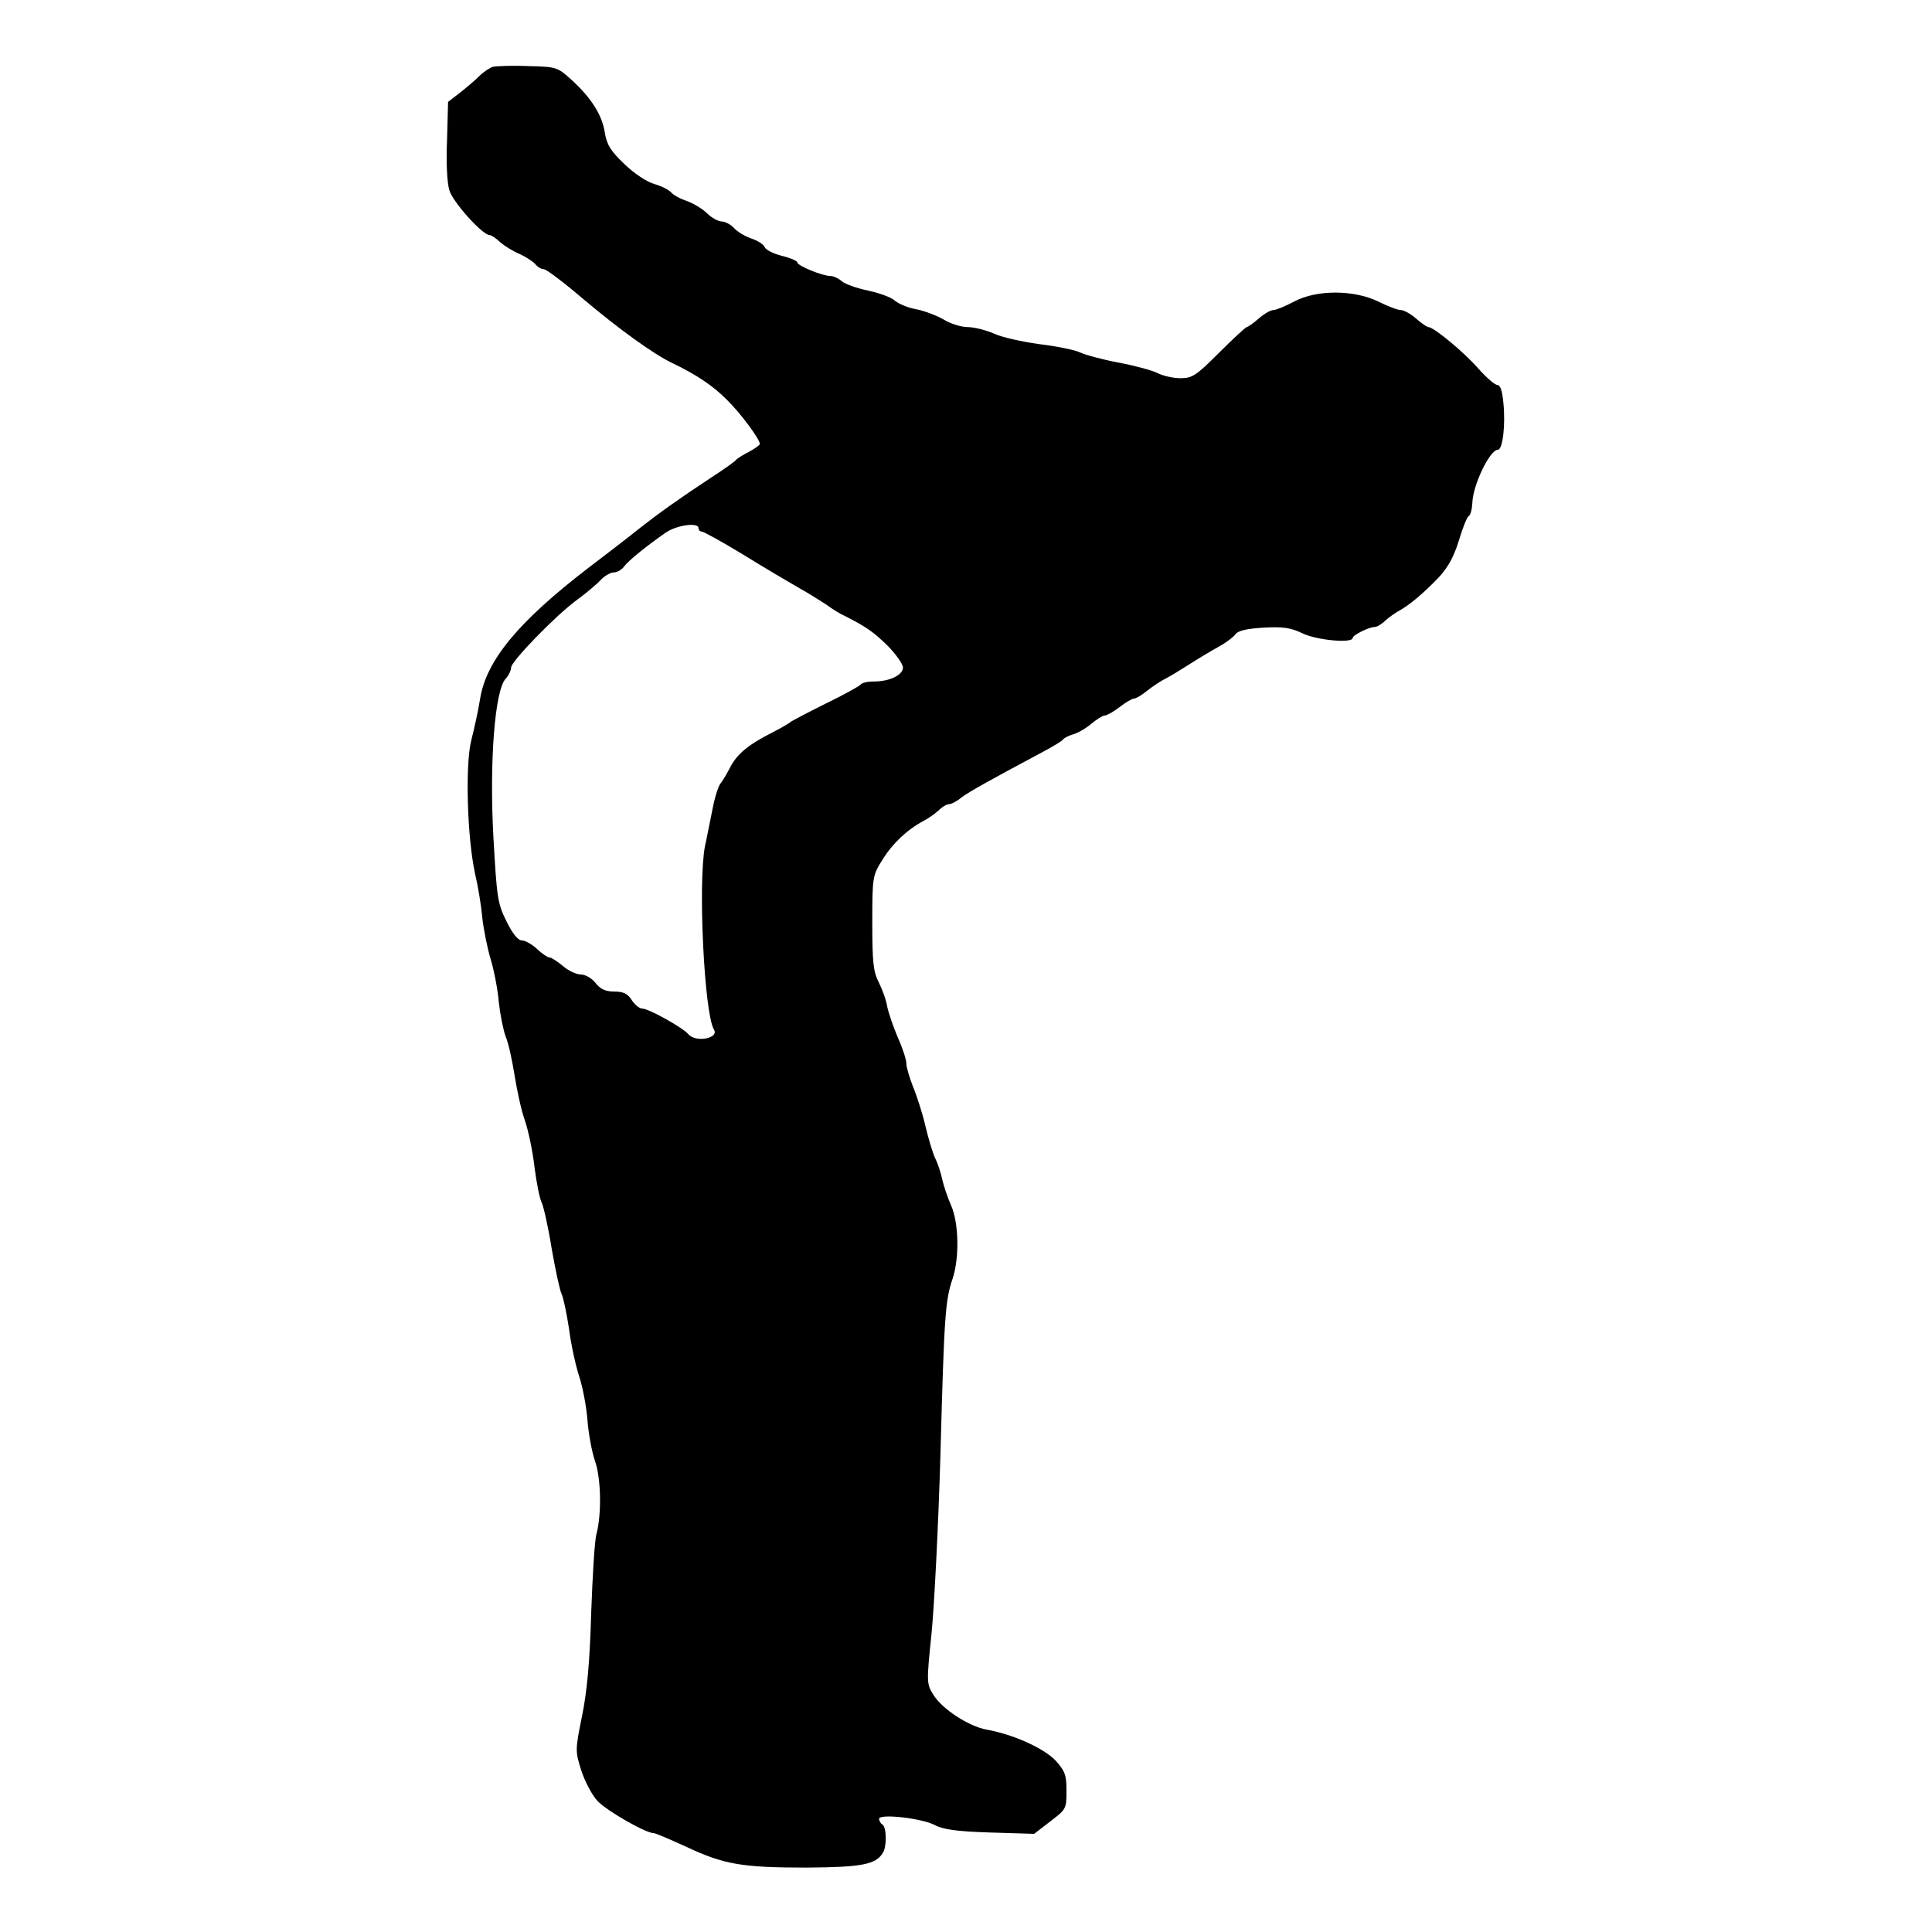<?xml version="1.0" standalone="no"?>
<!DOCTYPE svg PUBLIC "-//W3C//DTD SVG 20010904//EN"
 "http://www.w3.org/TR/2001/REC-SVG-20010904/DTD/svg10.dtd">
<svg version="1.0" xmlns="http://www.w3.org/2000/svg"
 width="567pt" height="567pt" viewBox="0 0 567 567"
 preserveAspectRatio="xMidYMid meet">
<g transform="translate(0,567) scale(0.1,-0.1)"
fill="#000000" stroke="none">
<path d="M1447 5474 c-10 -3 -28 -15 -40 -27 -12 -12 -38 -34 -57 -49 l-35
-27 -3 -112 c-3 -64 0 -127 7 -148 10 -34 97 -131 118 -131 5 0 19 -9 31 -21
13 -11 37 -26 56 -34 18 -8 38 -21 46 -29 7 -9 18 -16 26 -16 7 0 59 -39 115
-87 108 -91 207 -162 261 -188 71 -34 119 -66 160 -107 42 -41 98 -117 98
-131 0 -3 -15 -14 -32 -23 -18 -9 -35 -20 -38 -24 -3 -4 -36 -28 -75 -53 -94
-62 -150 -102 -210 -149 -27 -22 -95 -74 -150 -116 -203 -156 -298 -270 -316
-383 -5 -32 -17 -87 -26 -122 -18 -72 -12 -284 11 -390 8 -34 18 -91 21 -127
4 -36 15 -92 25 -125 10 -33 21 -90 24 -127 4 -36 13 -81 20 -100 8 -18 19
-69 26 -113 7 -44 20 -105 31 -135 10 -30 23 -92 28 -138 6 -45 15 -91 21
-102 5 -10 19 -71 29 -134 11 -63 24 -123 29 -133 5 -10 15 -56 22 -103 6 -47
20 -110 30 -140 10 -30 21 -88 24 -127 3 -40 13 -94 22 -120 18 -51 20 -154 5
-213 -6 -19 -12 -125 -16 -235 -4 -141 -12 -230 -27 -302 -20 -99 -20 -103 -2
-159 10 -31 31 -72 48 -90 28 -29 141 -94 165 -94 5 0 47 -18 93 -39 112 -53
166 -62 354 -62 163 1 204 9 225 43 12 18 11 76 -1 83 -5 3 -10 11 -10 17 0
16 125 2 163 -18 24 -13 65 -19 162 -22 l130 -4 48 37 c46 35 47 37 47 89 0
46 -4 58 -32 89 -34 36 -124 77 -203 91 -53 10 -129 60 -155 101 -21 34 -21
36 -6 182 8 81 20 317 26 523 11 409 14 454 36 518 20 61 18 164 -5 215 -10
23 -22 58 -26 77 -4 19 -13 46 -20 60 -7 14 -20 57 -29 95 -9 39 -26 91 -37
117 -10 26 -19 56 -19 67 0 11 -11 45 -25 76 -13 31 -27 71 -31 90 -3 20 -15
52 -25 72 -16 31 -19 60 -19 175 0 135 1 139 30 185 29 47 71 87 119 113 14 7
34 21 45 31 11 11 25 19 32 19 6 0 22 8 35 19 22 17 91 55 239 134 30 16 57
32 60 37 3 4 16 11 30 15 14 4 38 18 53 31 16 13 33 24 39 24 6 0 26 11 44 25
18 14 37 25 43 25 5 0 22 10 38 23 15 12 39 28 53 35 14 7 45 26 70 42 25 16
63 39 85 51 22 12 45 29 51 38 8 10 33 16 82 19 58 3 80 0 115 -17 42 -20 147
-30 147 -13 0 8 48 32 65 32 6 0 20 8 31 19 11 10 30 23 41 29 29 16 70 50
115 97 27 29 44 59 59 107 11 37 24 70 29 73 6 3 10 21 11 38 1 52 51 157 75
157 14 0 23 72 16 139 -3 33 -9 51 -17 51 -8 0 -33 22 -57 49 -41 47 -130 121
-146 121 -4 0 -20 11 -36 25 -16 14 -36 25 -45 25 -9 0 -38 11 -66 25 -72 35
-181 35 -247 0 -26 -14 -53 -25 -61 -25 -8 0 -27 -11 -43 -25 -16 -14 -32 -25
-35 -25 -3 0 -40 -34 -81 -75 -68 -68 -79 -75 -114 -75 -21 0 -51 7 -67 15
-15 8 -67 22 -115 31 -48 9 -99 23 -113 30 -15 7 -68 18 -119 24 -50 7 -110
20 -133 31 -23 10 -58 19 -77 19 -19 0 -51 10 -70 22 -19 11 -55 25 -79 30
-25 4 -53 16 -64 25 -10 10 -46 23 -79 30 -33 7 -68 19 -78 28 -9 8 -24 15
-33 15 -23 0 -97 30 -97 40 0 4 -20 13 -45 19 -25 6 -48 18 -51 26 -3 8 -21
19 -39 25 -18 6 -41 20 -50 30 -10 11 -27 20 -37 20 -10 0 -30 11 -43 24 -13
13 -40 29 -59 36 -19 6 -40 18 -46 25 -7 8 -29 19 -50 25 -21 6 -58 30 -87 58
-41 39 -52 57 -58 93 -8 52 -40 102 -98 155 -41 37 -44 38 -127 40 -47 2 -93
0 -103 -2z m603 -1354 c0 -5 4 -10 9 -10 6 0 60 -30 121 -67 61 -38 135 -81
164 -98 29 -16 65 -39 82 -50 16 -12 40 -27 54 -33 63 -32 84 -47 126 -88 24
-25 44 -53 44 -63 0 -22 -39 -41 -85 -41 -19 0 -36 -4 -39 -9 -3 -4 -49 -30
-103 -56 -54 -27 -100 -51 -103 -54 -3 -3 -25 -16 -50 -29 -72 -36 -106 -64
-126 -102 -10 -19 -23 -42 -30 -50 -6 -8 -17 -42 -23 -75 -7 -33 -16 -82 -22
-108 -21 -109 -2 -491 26 -538 17 -26 -53 -40 -75 -14 -16 19 -116 75 -135 75
-8 0 -22 11 -31 25 -12 19 -25 25 -51 25 -26 0 -41 7 -55 25 -11 14 -30 25
-43 25 -13 0 -37 11 -53 25 -17 14 -34 25 -39 25 -6 0 -22 11 -37 25 -15 14
-35 25 -44 25 -12 0 -28 20 -46 57 -26 52 -28 70 -38 247 -12 219 4 430 36
464 9 10 16 25 16 33 0 18 132 154 194 199 26 19 57 45 69 58 11 12 29 22 38
22 10 0 24 8 31 18 13 17 63 58 122 99 32 22 96 31 96 13z"/>
</g>
</svg>
